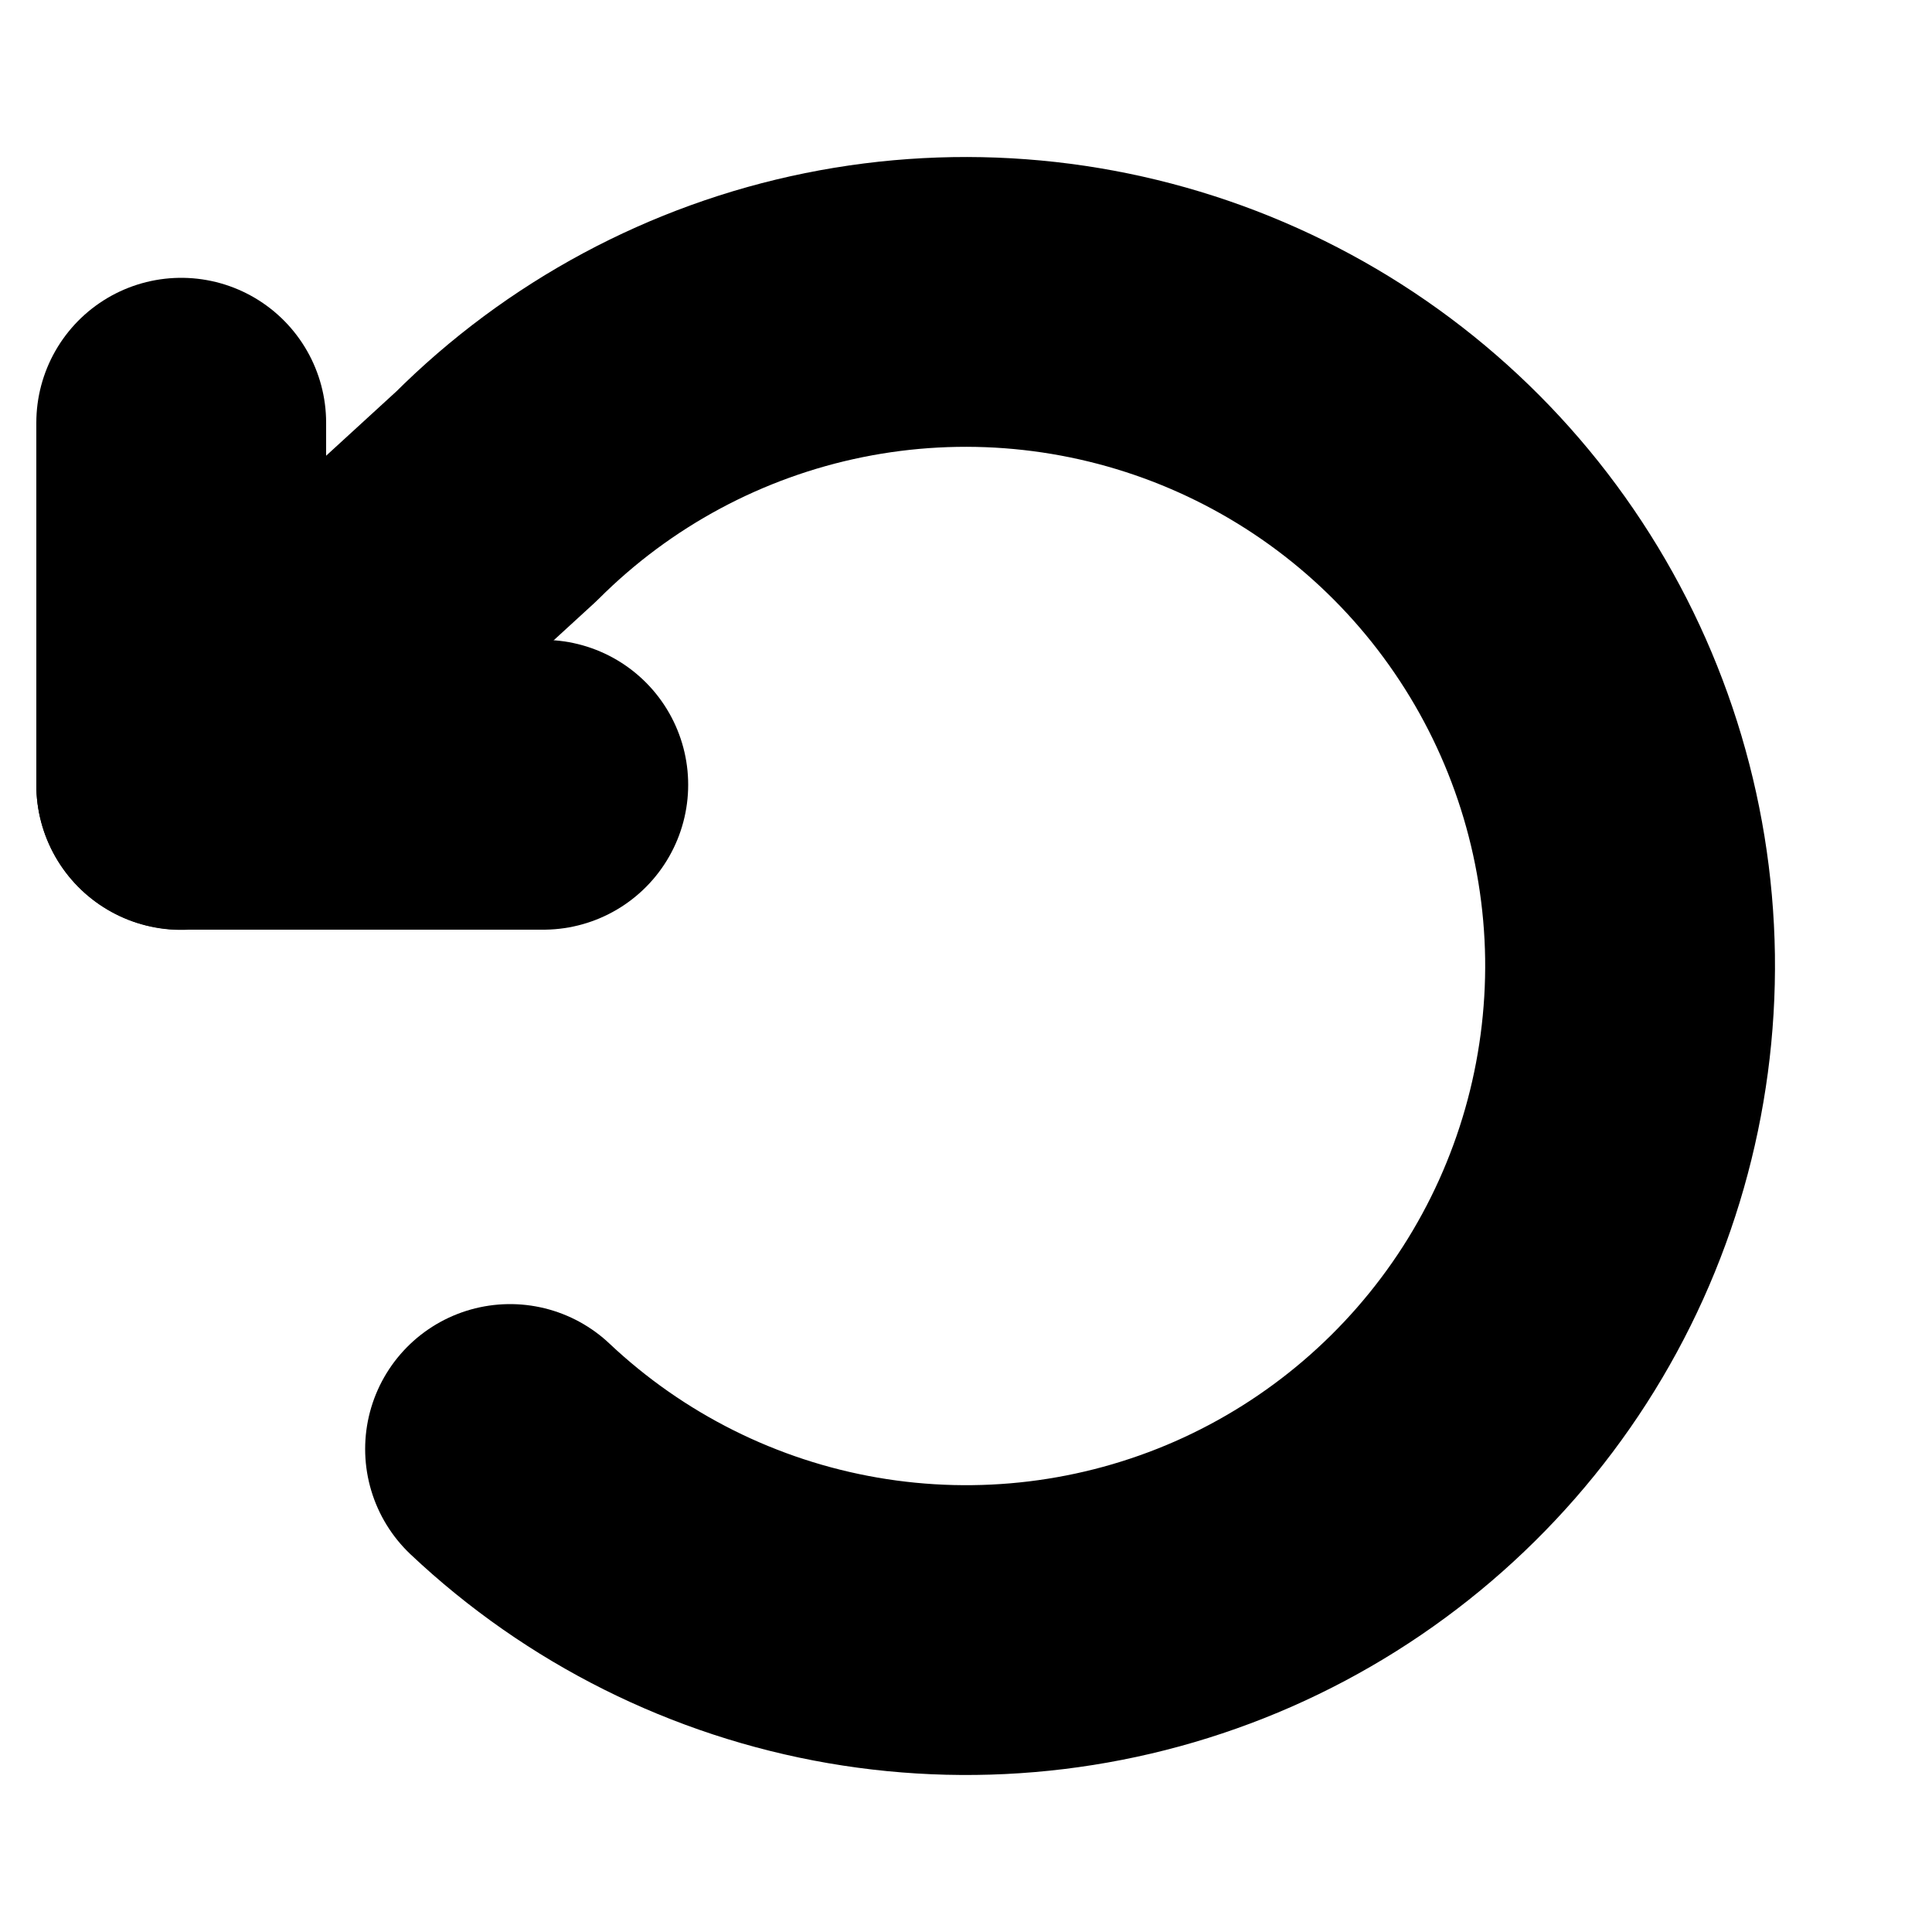 <svg width="10" height="10" viewBox="0 0 10 10" fill="none" xmlns="http://www.w3.org/2000/svg">
<g clip-path="url(#clip0_6303_467)">
<path d="M0.938 2.188V4.062H2.812" stroke="black" stroke-width="1.5" stroke-linecap="round" stroke-linejoin="round"/>
<path d="M2.64 7.5C3.132 7.964 3.749 8.272 4.414 8.387C5.08 8.502 5.765 8.419 6.384 8.147C7.002 7.875 7.527 7.426 7.892 6.858C8.257 6.29 8.446 5.626 8.437 4.951C8.427 4.275 8.218 3.617 7.837 3.06C7.456 2.502 6.918 2.069 6.292 1.815C5.666 1.561 4.979 1.497 4.317 1.631C3.655 1.765 3.047 2.091 2.569 2.569L0.938 4.063" stroke="black" stroke-width="1.5" stroke-linecap="round" stroke-linejoin="round"/>
</g>
<defs>
<clipPath id="clip0_6303_467">
<rect width="10" height="10" fill="white"/>
</clipPath>
</defs>
</svg>
